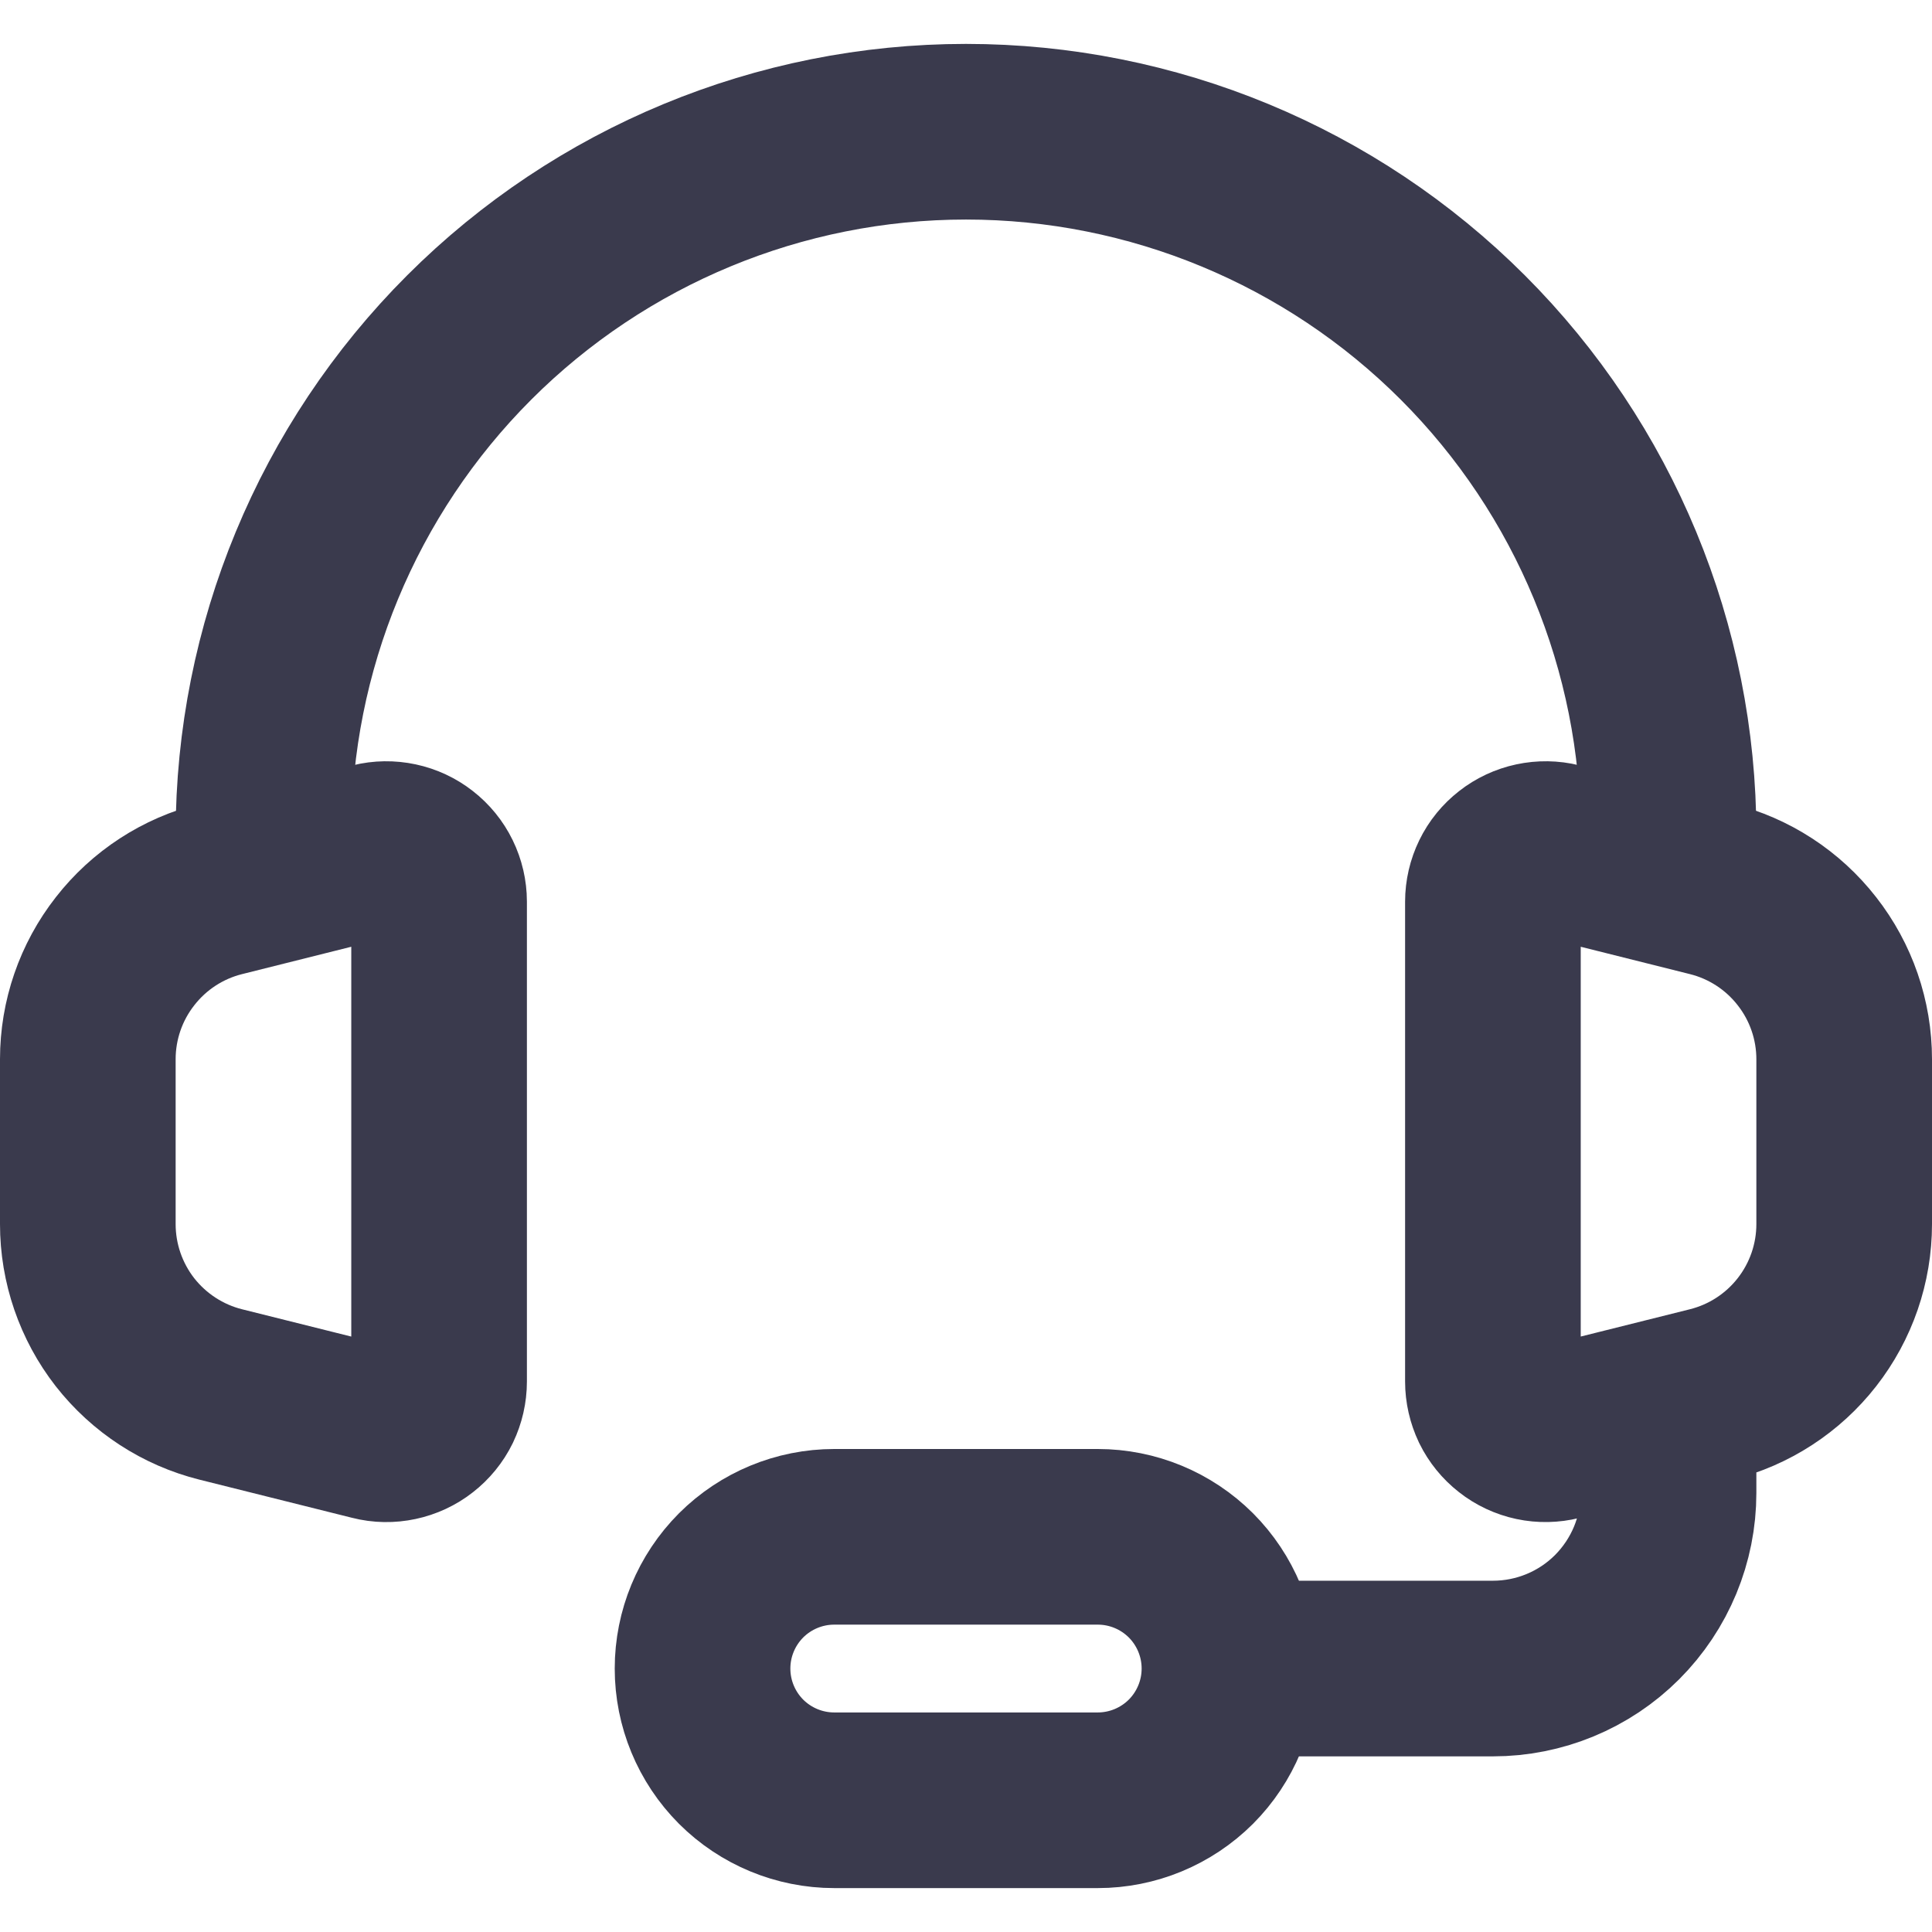<svg width="22" height="22" viewBox="0 0 22 22" fill="none" xmlns="http://www.w3.org/2000/svg">
<path d="M19 9.5C19 7.378 18.157 5.343 16.657 3.843C15.157 2.343 13.122 1.5 11 1.5C8.878 1.5 6.843 2.343 5.343 3.843C3.843 5.343 3 7.378 3 9.5" stroke="#3A3A4D" stroke-width="2" stroke-linecap="round" stroke-linejoin="round"/>
<path d="M19 16.5V17C19 17.531 18.789 18.039 18.414 18.415C18.039 18.79 17.53 19 17 19H13.5M1 13.938V12.062C1 11.616 1.149 11.183 1.424 10.832C1.698 10.48 2.082 10.23 2.515 10.122L4.255 9.686C4.343 9.664 4.436 9.663 4.525 9.682C4.614 9.701 4.698 9.74 4.769 9.796C4.841 9.852 4.899 9.923 4.939 10.005C4.979 10.087 5 10.177 5 10.268V15.731C5 15.823 4.979 15.913 4.94 15.995C4.9 16.077 4.841 16.149 4.769 16.205C4.698 16.261 4.614 16.3 4.524 16.319C4.435 16.338 4.343 16.337 4.254 16.314L2.514 15.879C2.082 15.771 1.698 15.521 1.423 15.17C1.149 14.818 1 14.385 1 13.939V13.938ZM21 13.938V12.062C21 11.616 20.851 11.183 20.576 10.832C20.302 10.48 19.918 10.23 19.485 10.122L17.745 9.686C17.657 9.664 17.564 9.663 17.475 9.682C17.386 9.701 17.302 9.74 17.231 9.796C17.159 9.852 17.101 9.923 17.061 10.005C17.021 10.087 17 10.177 17 10.268V15.731C17 15.822 17.021 15.912 17.06 15.995C17.1 16.076 17.158 16.148 17.23 16.204C17.302 16.261 17.386 16.3 17.475 16.319C17.564 16.338 17.657 16.336 17.745 16.314L19.485 15.879C19.918 15.771 20.302 15.521 20.576 15.17C20.851 14.818 21 14.385 21 13.939V13.938Z" stroke="#3A3A4D" stroke-width="2"/>
<path d="M12.5 20.5H9.5C9.102 20.5 8.721 20.342 8.439 20.061C8.158 19.779 8 19.398 8 19C8 18.602 8.158 18.221 8.439 17.939C8.721 17.658 9.102 17.5 9.5 17.5H12.5C12.898 17.5 13.279 17.658 13.561 17.939C13.842 18.221 14 18.602 14 19C14 19.398 13.842 19.779 13.561 20.061C13.279 20.342 12.898 20.5 12.5 20.5Z" stroke="#3A3A4D" stroke-width="2"/>
</svg>
